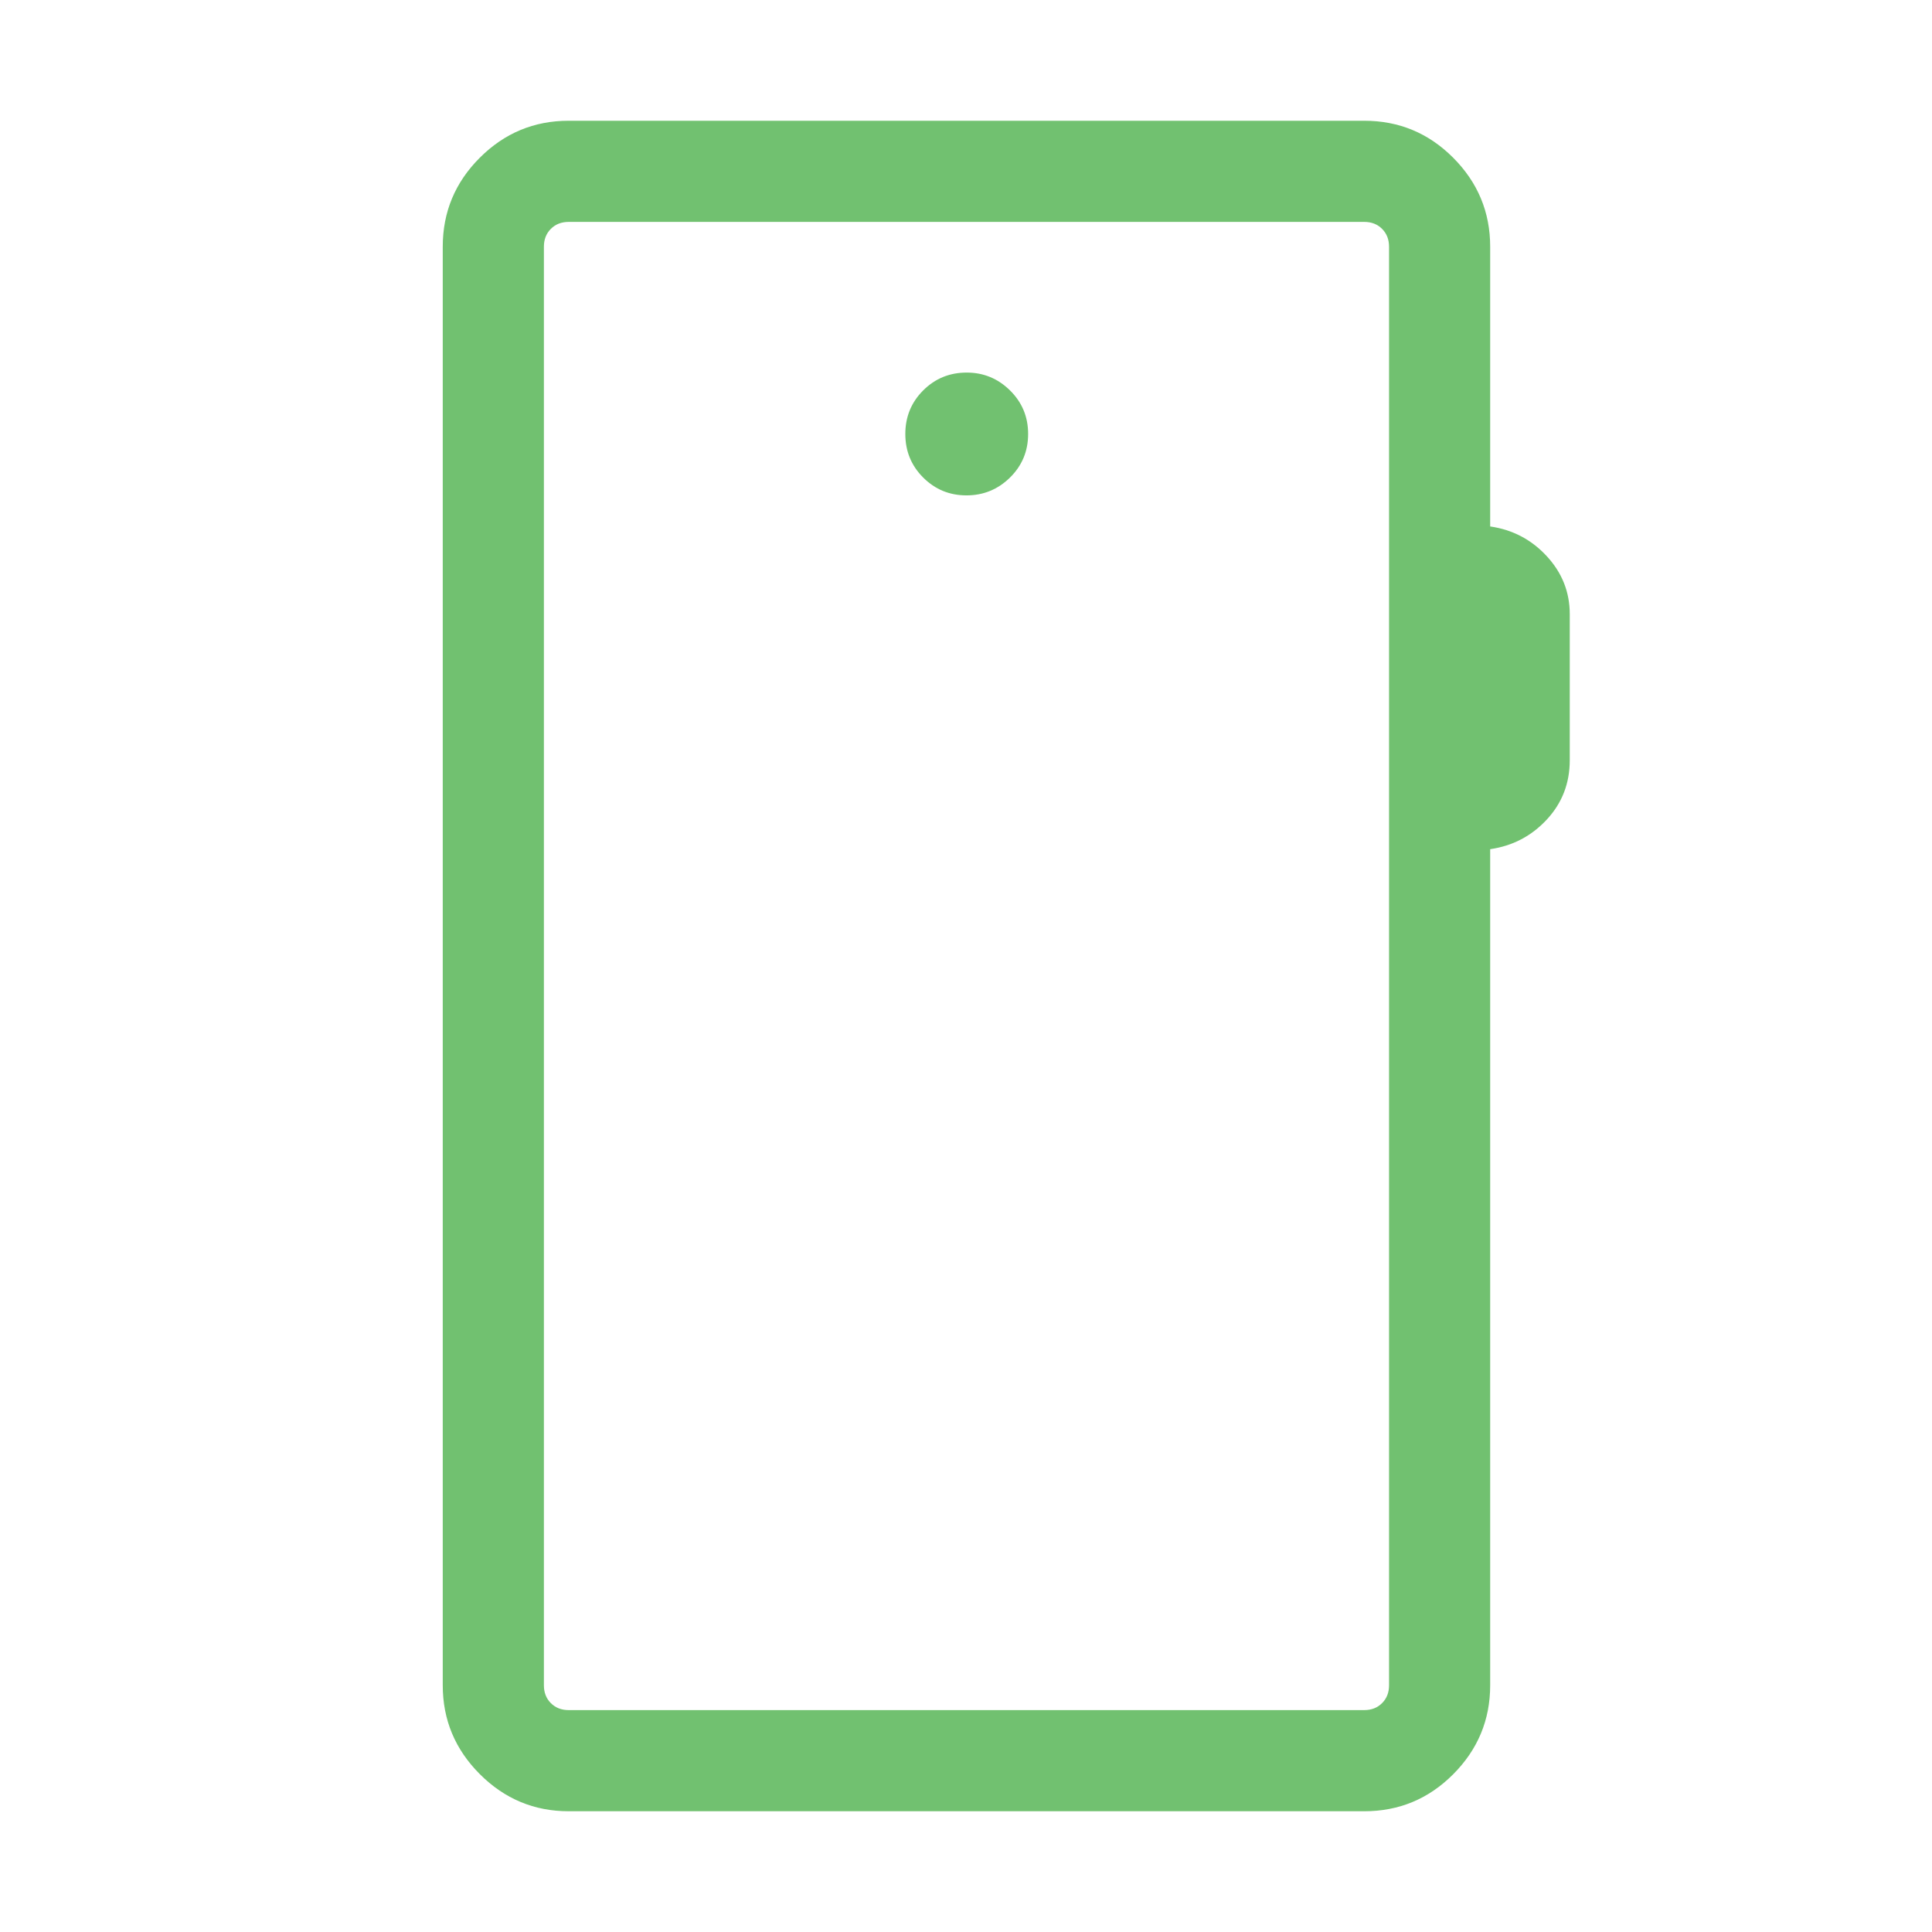 <svg xmlns="http://www.w3.org/2000/svg" height="40px" viewBox="0 -960 960 960" width="40px" fill="#71C170"><path d="M282.57-60q-25.71 0-44.14-18.43T220-122.57v-714.86q0-25.79 18.39-44.18T282.57-900H677.9q25.9 0 44.23 18.43t18.33 44.14v139.02q16.72 2.41 28.13 14.78Q780-671.27 780-654.85v72.62q0 17.18-11.41 29.47-11.41 12.3-28.13 14.71v415.48q0 25.71-18.33 44.14T677.9-60H282.57Zm0-50.26H677.9q5.38 0 8.84-3.46 3.47-3.46 3.47-8.85v-714.86q0-5.39-3.47-8.85-3.46-3.46-8.84-3.46H282.57q-5.39 0-8.85 3.46t-3.46 8.85v714.86q0 5.39 3.46 8.85t8.85 3.46Zm-12.31 0v-739.48 739.48Zm209.97-603.59q12.64 0 21.64-8.87t9-21.64q0-12.77-9-21.64-9-8.87-21.51-8.87-12.77 0-21.64 8.87-8.87 8.87-8.87 21.64 0 12.77 8.87 21.64 8.87 8.87 21.51 8.87Z"/></svg>